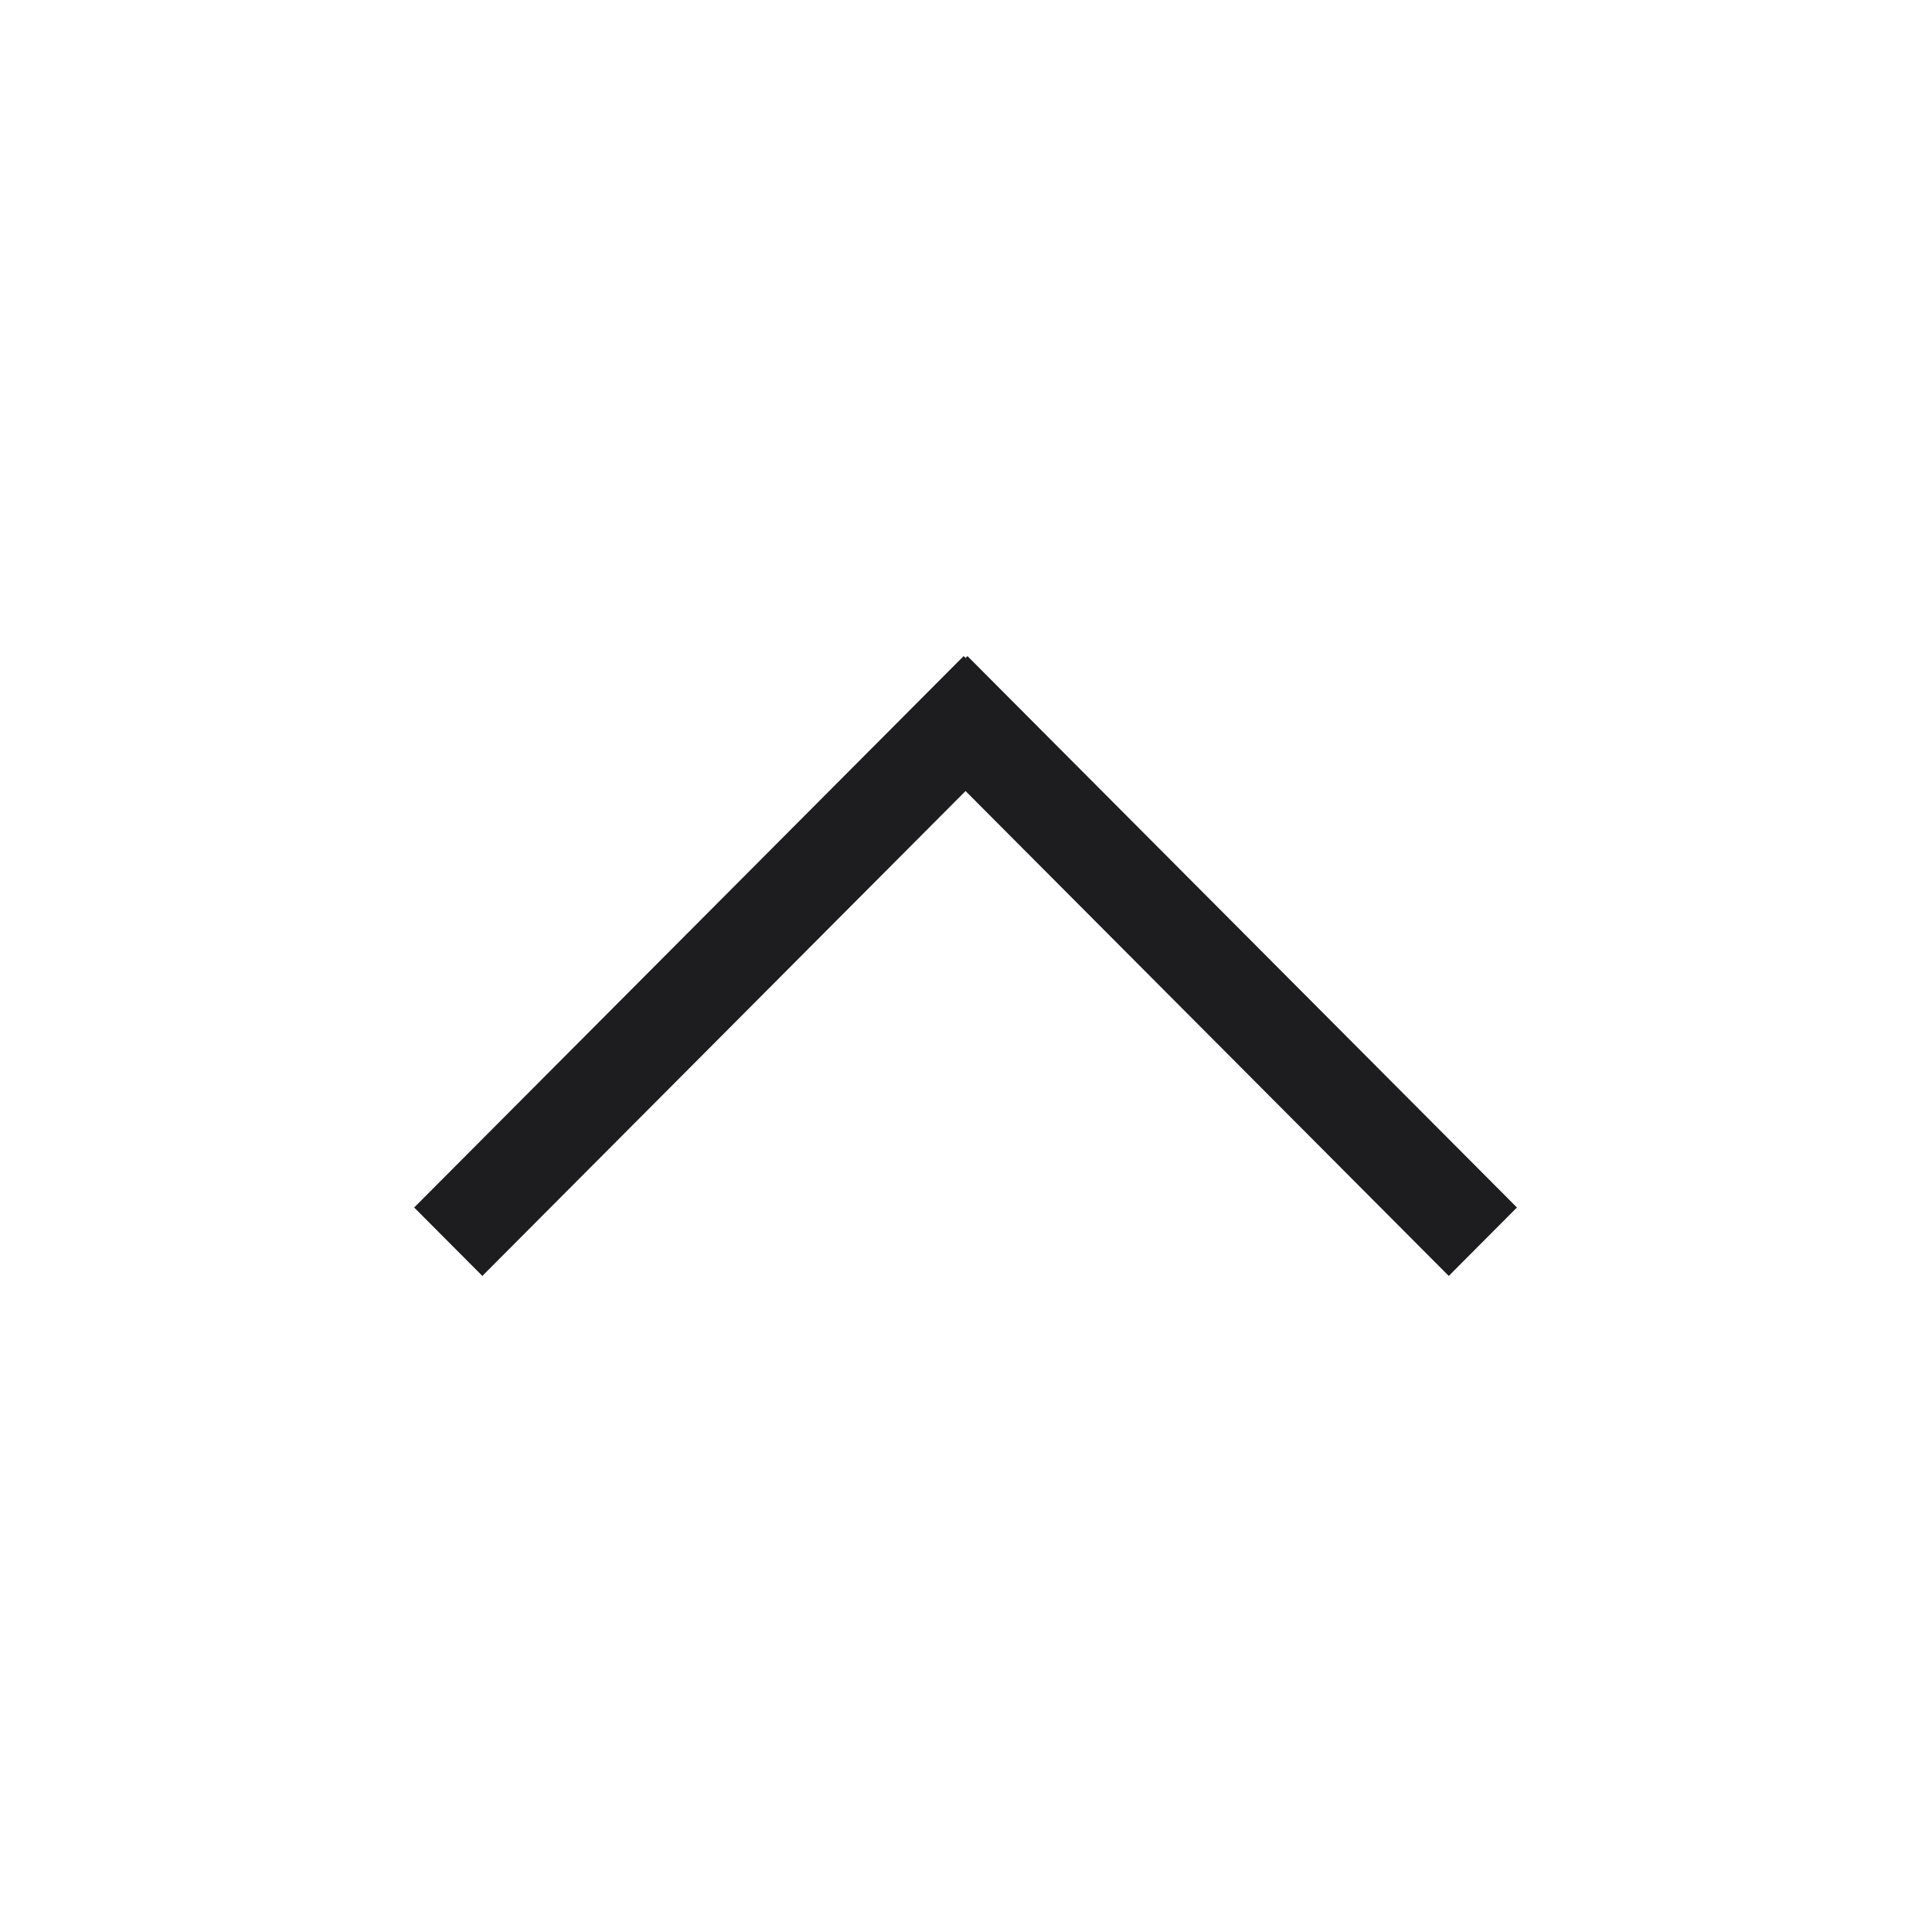 <svg width="24" height="24" viewBox="0 0 24 24" fill="none" xmlns="http://www.w3.org/2000/svg">
<path fill-rule="evenodd" clip-rule="evenodd" d="M5.992 15.85L12.818 9L11.971 8.15L5.145 15L5.992 15.85Z" fill="#1D1D1F"/>
<path fill-rule="evenodd" clip-rule="evenodd" d="M18.844 15L12.018 8.15L11.171 9L17.997 15.85L18.844 15Z" fill="#1D1D1F"/>
</svg>
